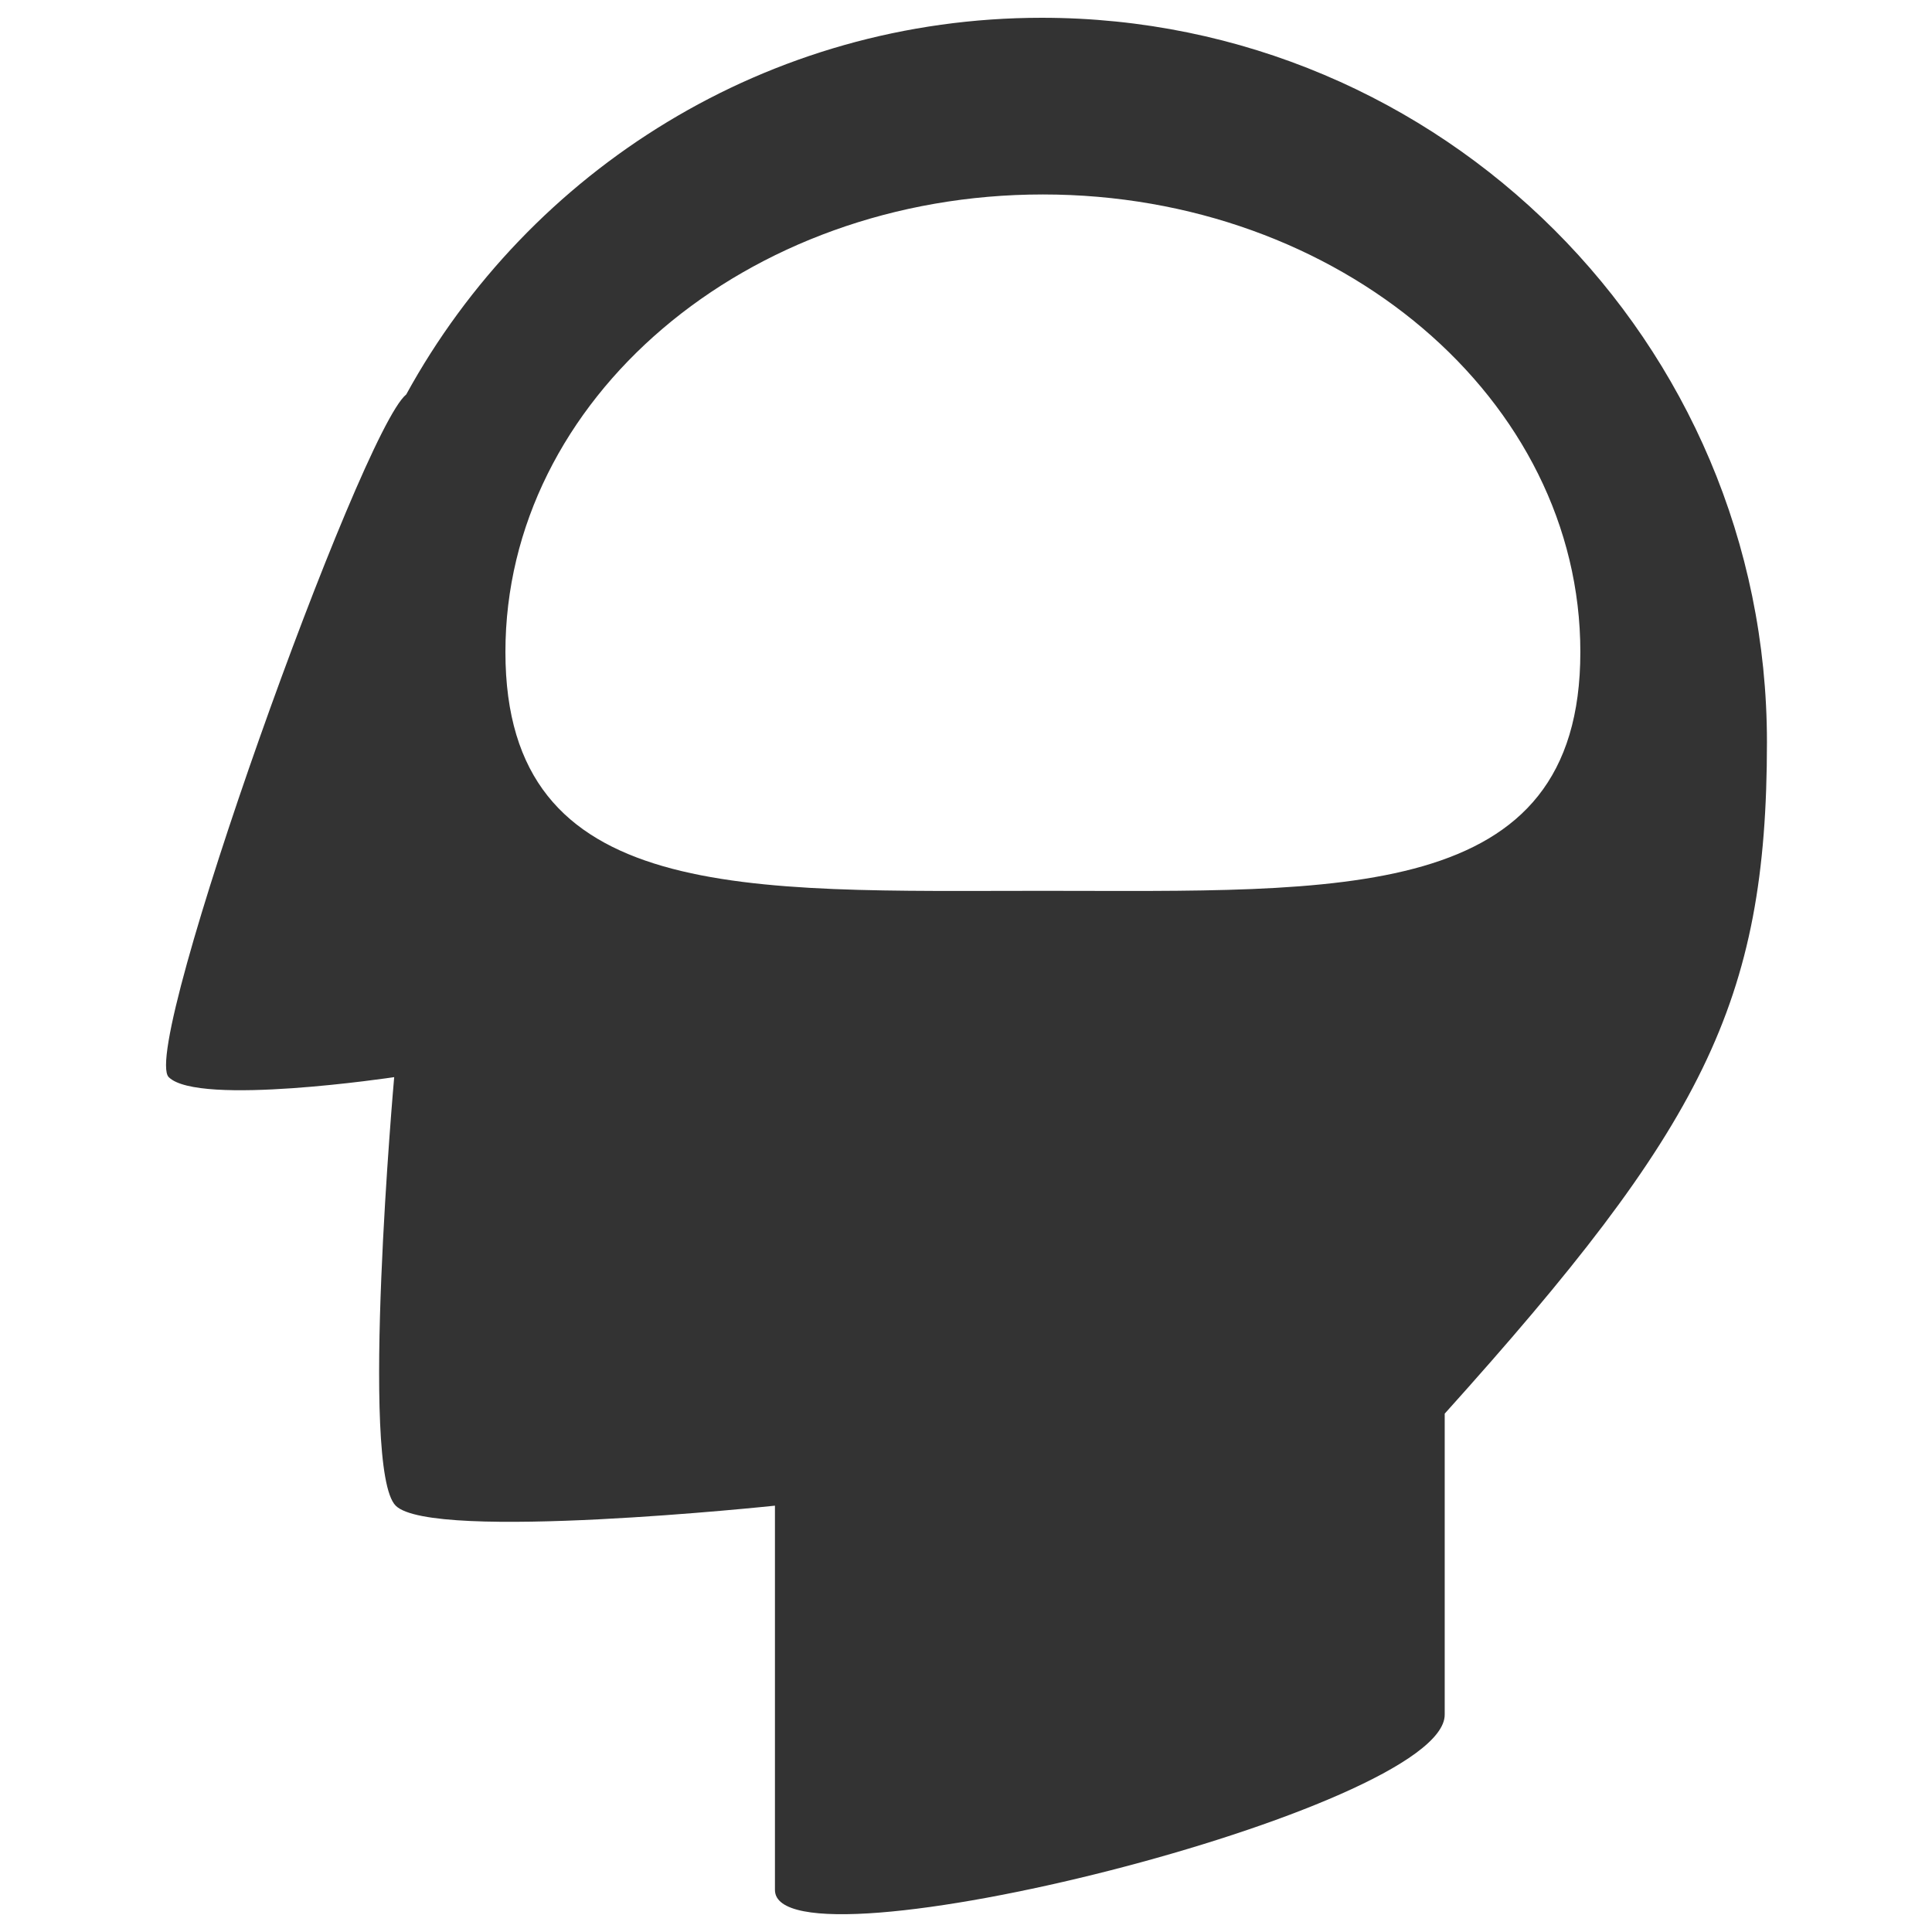 <?xml version="1.0" ?><!DOCTYPE svg  PUBLIC '-//W3C//DTD SVG 1.0//EN'  'http://www.w3.org/TR/2001/REC-SVG-20010904/DTD/svg10.dtd'><svg enable-background="new 0 0 450 450" height="450px" id="Layer_1" version="1.0" viewBox="0 0 450 450" width="450px" xml:space="preserve" xmlns="http://www.w3.org/2000/svg" xmlns:xlink="http://www.w3.org/1999/xlink"><g transform="translate(450,0)"><g transform="scale(-1,1)"><path d="M355.393,91.889c-0.002-0.001-0.005-0.003-0.007-0.004C326.727,39.596,271.179,4.141,207.344,4.141   c-93.179,0-168.9,75.535-168.9,168.713c0,60.9,15.056,89.699,75.056,156.413c0,0,0,48.023,0,70.122c0,22.097,156,61.073,156,40.811   c0-20.266,0-89.5,0-89.5s79.864,8.472,88.337,0c8.473-8.473,0.349-99.813,0.349-99.813s45.647,6.867,52.515,0   C417.566,244.02,365.954,100.423,355.393,91.889z M207.093,207.49c-69.139,0-125.186,3.222-125.186-55.632   c0-58.854,56.047-106.565,125.186-106.565c69.138,0,125.185,47.711,125.185,106.565C332.278,210.712,276.231,207.49,207.093,207.49   z" fill="#333333"/></g></g></svg>

